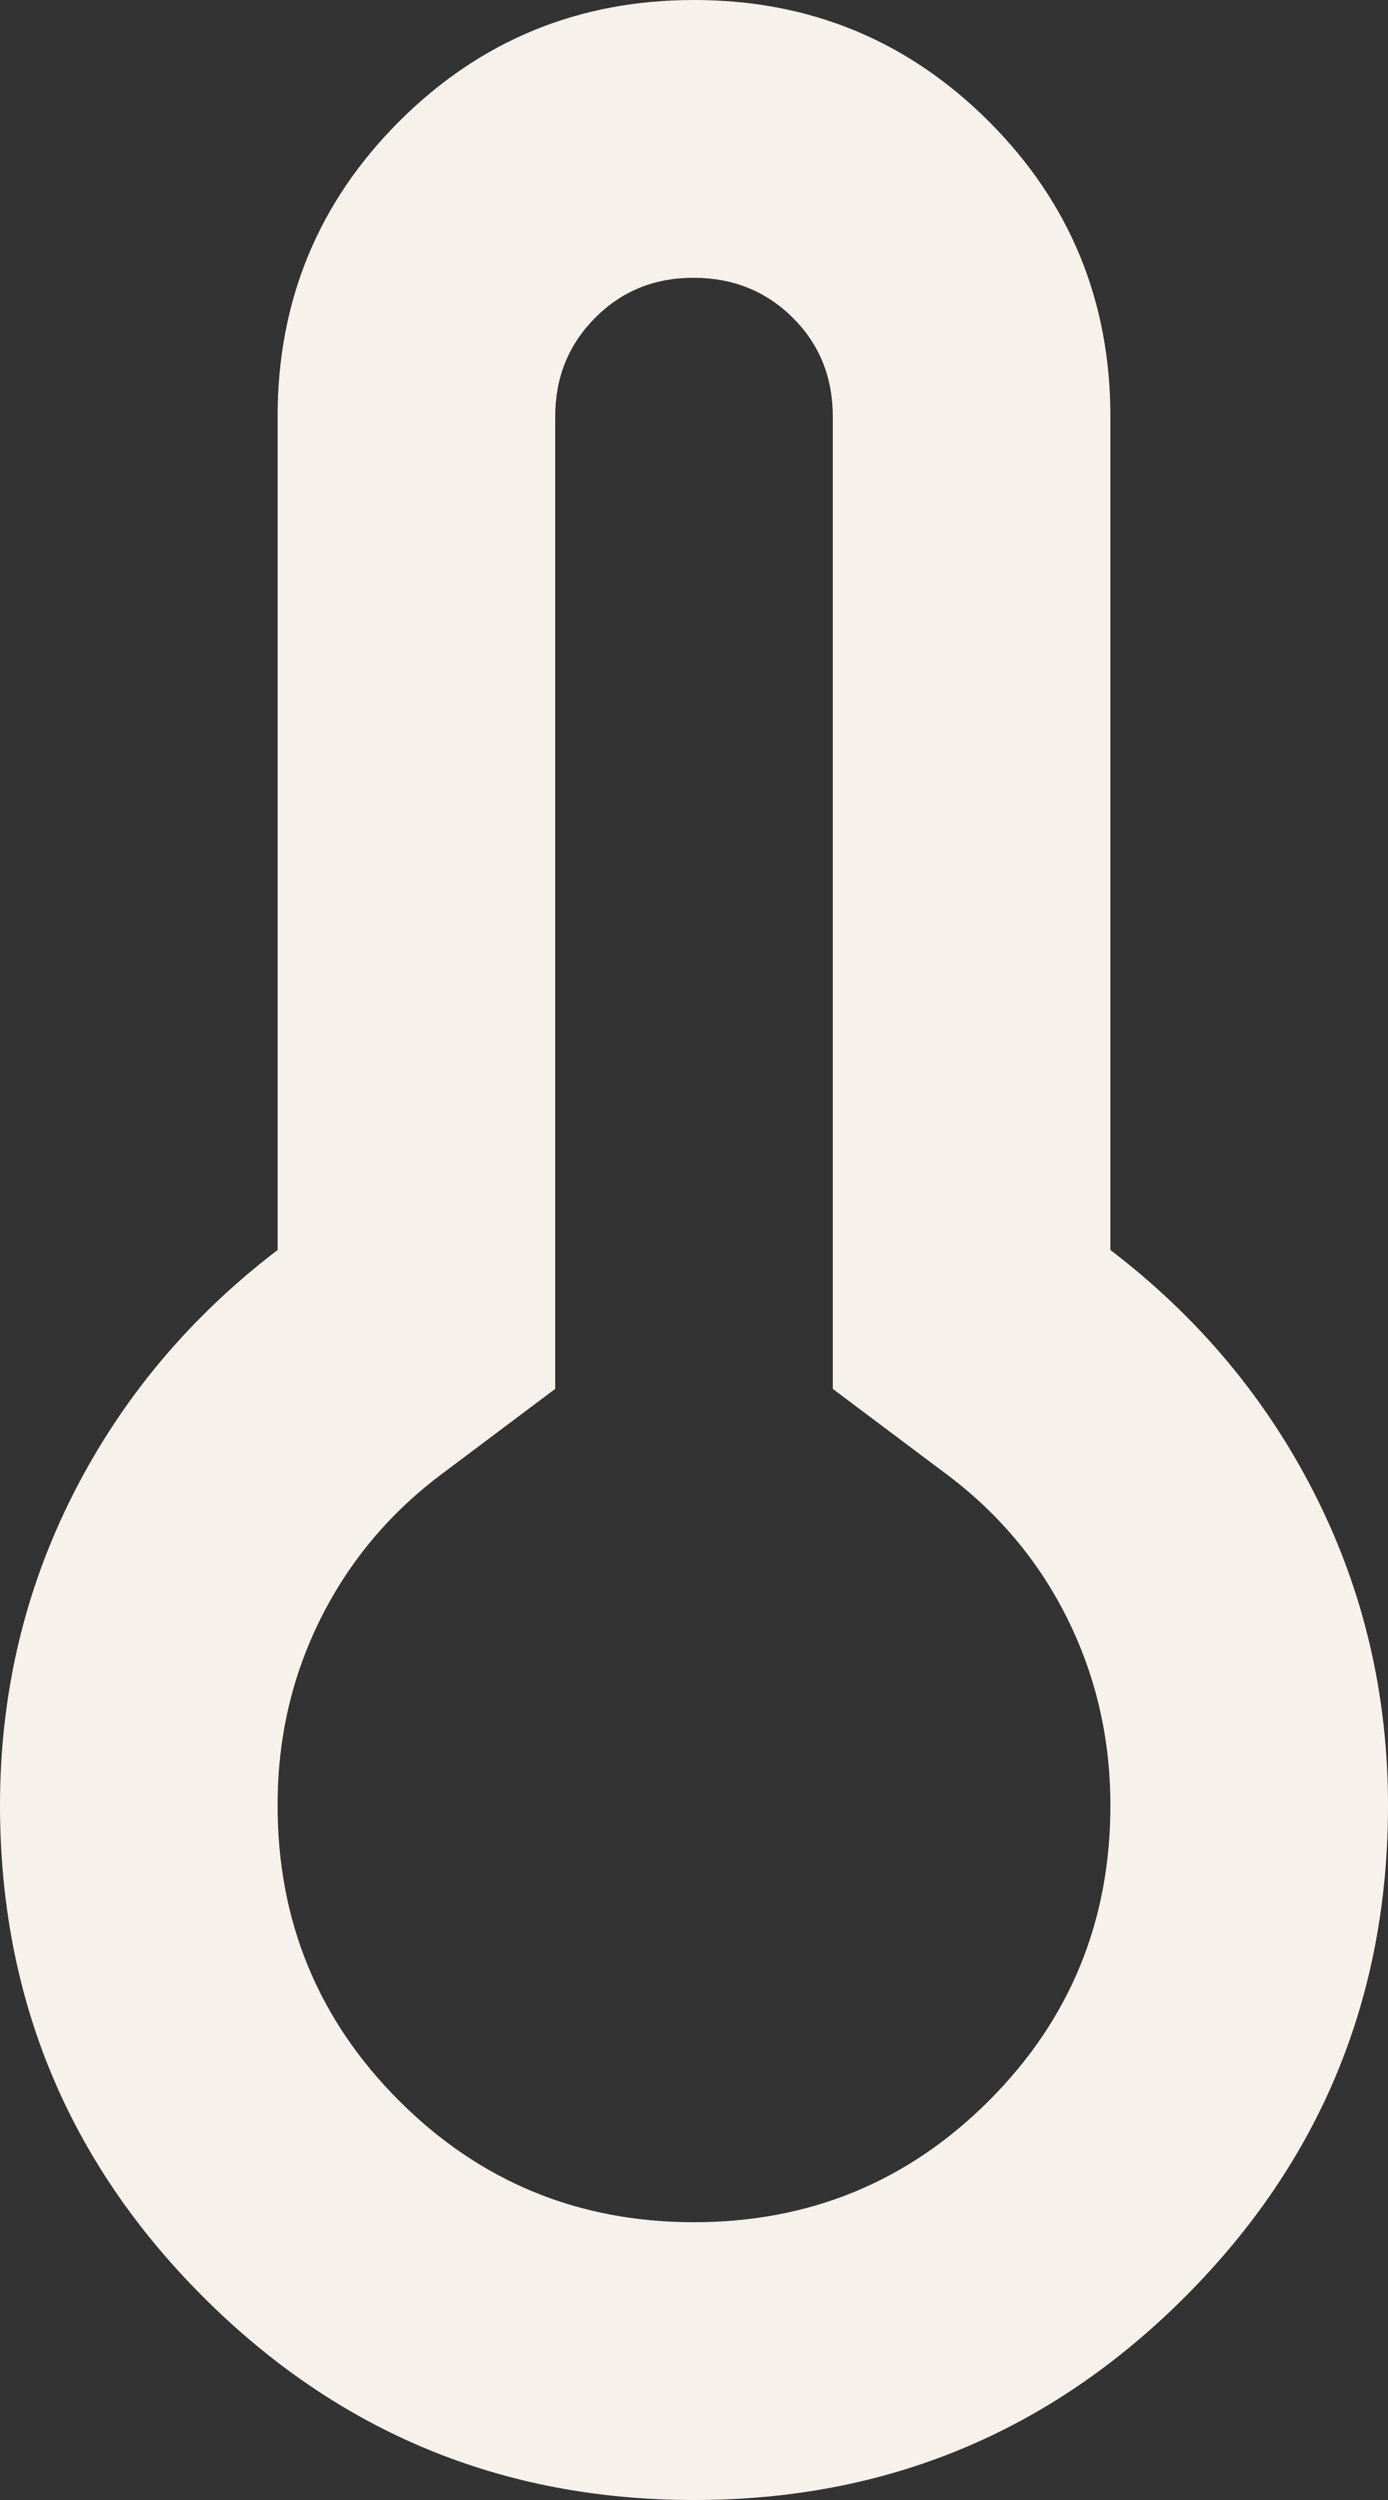 <svg width="10" height="18" viewBox="0 0 10 18" fill="none" xmlns="http://www.w3.org/2000/svg">
<rect x="0" y="0" width="10" height="18" fill="#333333" stroke="none"/>
<path d="M5 18C3.617 18 2.438 17.512 1.463 16.537C0.488 15.562 0.001 14.383 0 13C0 12.2 0.175 11.454 0.525 10.762C0.875 10.07 1.367 9.483 2 9V3C2 2.167 2.292 1.458 2.875 0.875C3.458 0.292 4.167 0 5 0C5.833 0 6.542 0.292 7.125 0.875C7.708 1.458 8 2.167 8 3V9C8.633 9.483 9.125 10.071 9.475 10.763C9.825 11.455 10 12.201 10 13C10 14.383 9.512 15.563 8.537 16.538C7.562 17.513 6.383 18.001 5 18ZM5 16C5.833 16 6.542 15.708 7.125 15.125C7.708 14.542 8 13.833 8 13C8 12.517 7.896 12.067 7.688 11.65C7.48 11.233 7.184 10.883 6.8 10.6L6 10V3C6 2.717 5.904 2.479 5.712 2.288C5.52 2.097 5.283 2.001 5 2C4.717 1.999 4.48 2.095 4.288 2.288C4.096 2.481 4 2.718 4 3V10L3.2 10.6C2.817 10.883 2.521 11.233 2.312 11.65C2.103 12.067 1.999 12.517 2 13C2 13.833 2.292 14.542 2.875 15.125C3.458 15.708 4.167 16 5 16Z" fill="#F6F1EA"/>
</svg>
